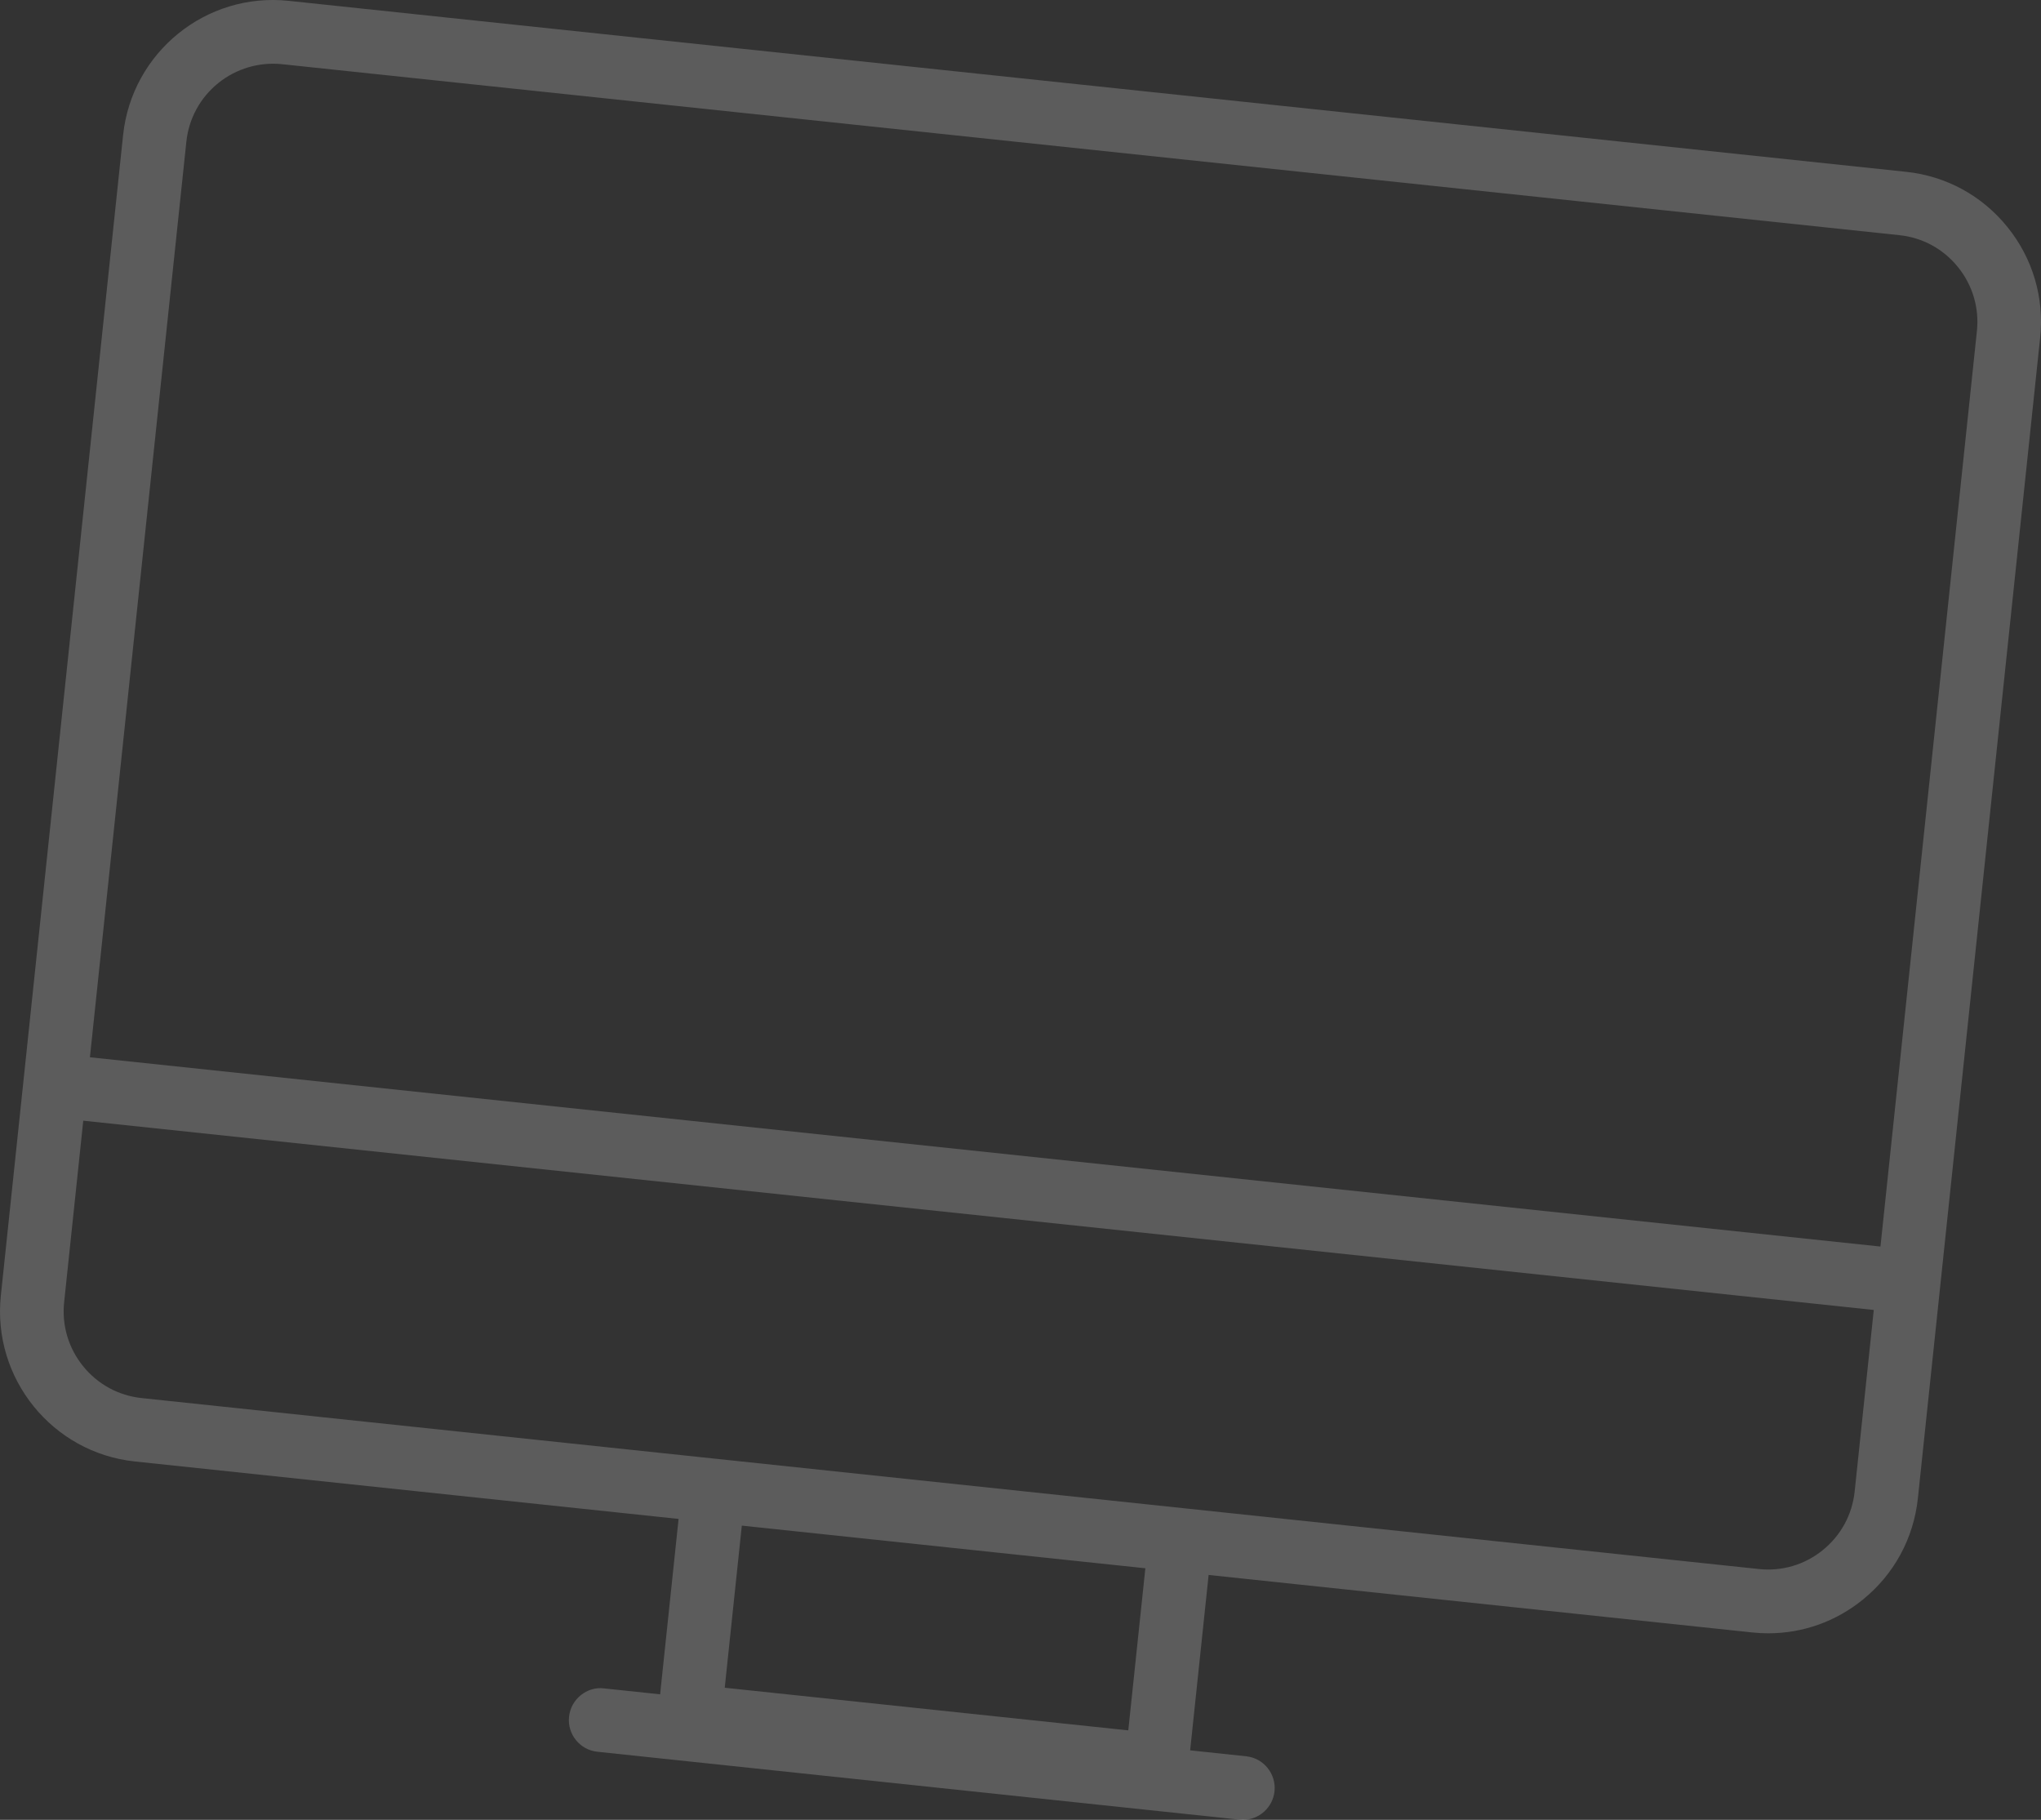 <?xml version="1.0" encoding="UTF-8"?> <svg xmlns="http://www.w3.org/2000/svg" width="295" height="263" viewBox="0 0 295 263" fill="none"><rect x="0" y="0" width="295" height="263" fill="#333333" stroke="none"/><path opacity="0.2" d="M290.146 32.808C286.486 28.272 281.283 25.443 275.512 24.832L41.73 0.121C29.775 -1.148 19.058 7.561 17.792 19.522L0.122 187.235C-1.14 199.191 7.554 209.944 19.49 211.208L98.081 219.512L95.411 244.858L87.303 244.002C84.821 243.697 82.513 245.563 82.245 248.1C81.982 250.624 83.817 252.894 86.332 253.157L179.153 262.97C179.317 262.989 179.477 262.999 179.641 262.999C181.959 262.999 183.962 261.236 184.216 258.877C184.478 256.353 182.639 254.078 180.124 253.815L172.021 252.955L174.691 227.61L253.277 235.919C254.051 236.004 254.825 236.041 255.595 236.041C260.554 236.041 265.33 234.354 269.248 231.177C273.771 227.511 276.596 222.304 277.206 216.519L294.876 48.81C295.49 43.02 293.81 37.338 290.146 32.808ZM163.078 250.07L104.752 243.908L107.22 220.48L165.546 226.642L163.078 250.07ZM254.243 226.754L20.462 202.044C17.125 201.691 14.123 200.055 12.007 197.433C9.891 194.815 8.919 191.535 9.271 188.194L12.035 161.96L270.829 189.312L268.066 215.55C267.714 218.892 266.081 221.895 263.463 224.015C260.854 226.134 257.565 227.107 254.243 226.754ZM40.764 9.276L274.545 33.987C277.881 34.34 280.884 35.975 283 38.598C285.116 41.215 286.087 44.496 285.736 47.837L271.796 180.148L12.997 152.795L26.936 20.48C27.288 17.144 28.921 14.136 31.535 12.016C34.157 9.901 37.465 8.938 40.764 9.276Z" fill="white"></path></svg> 